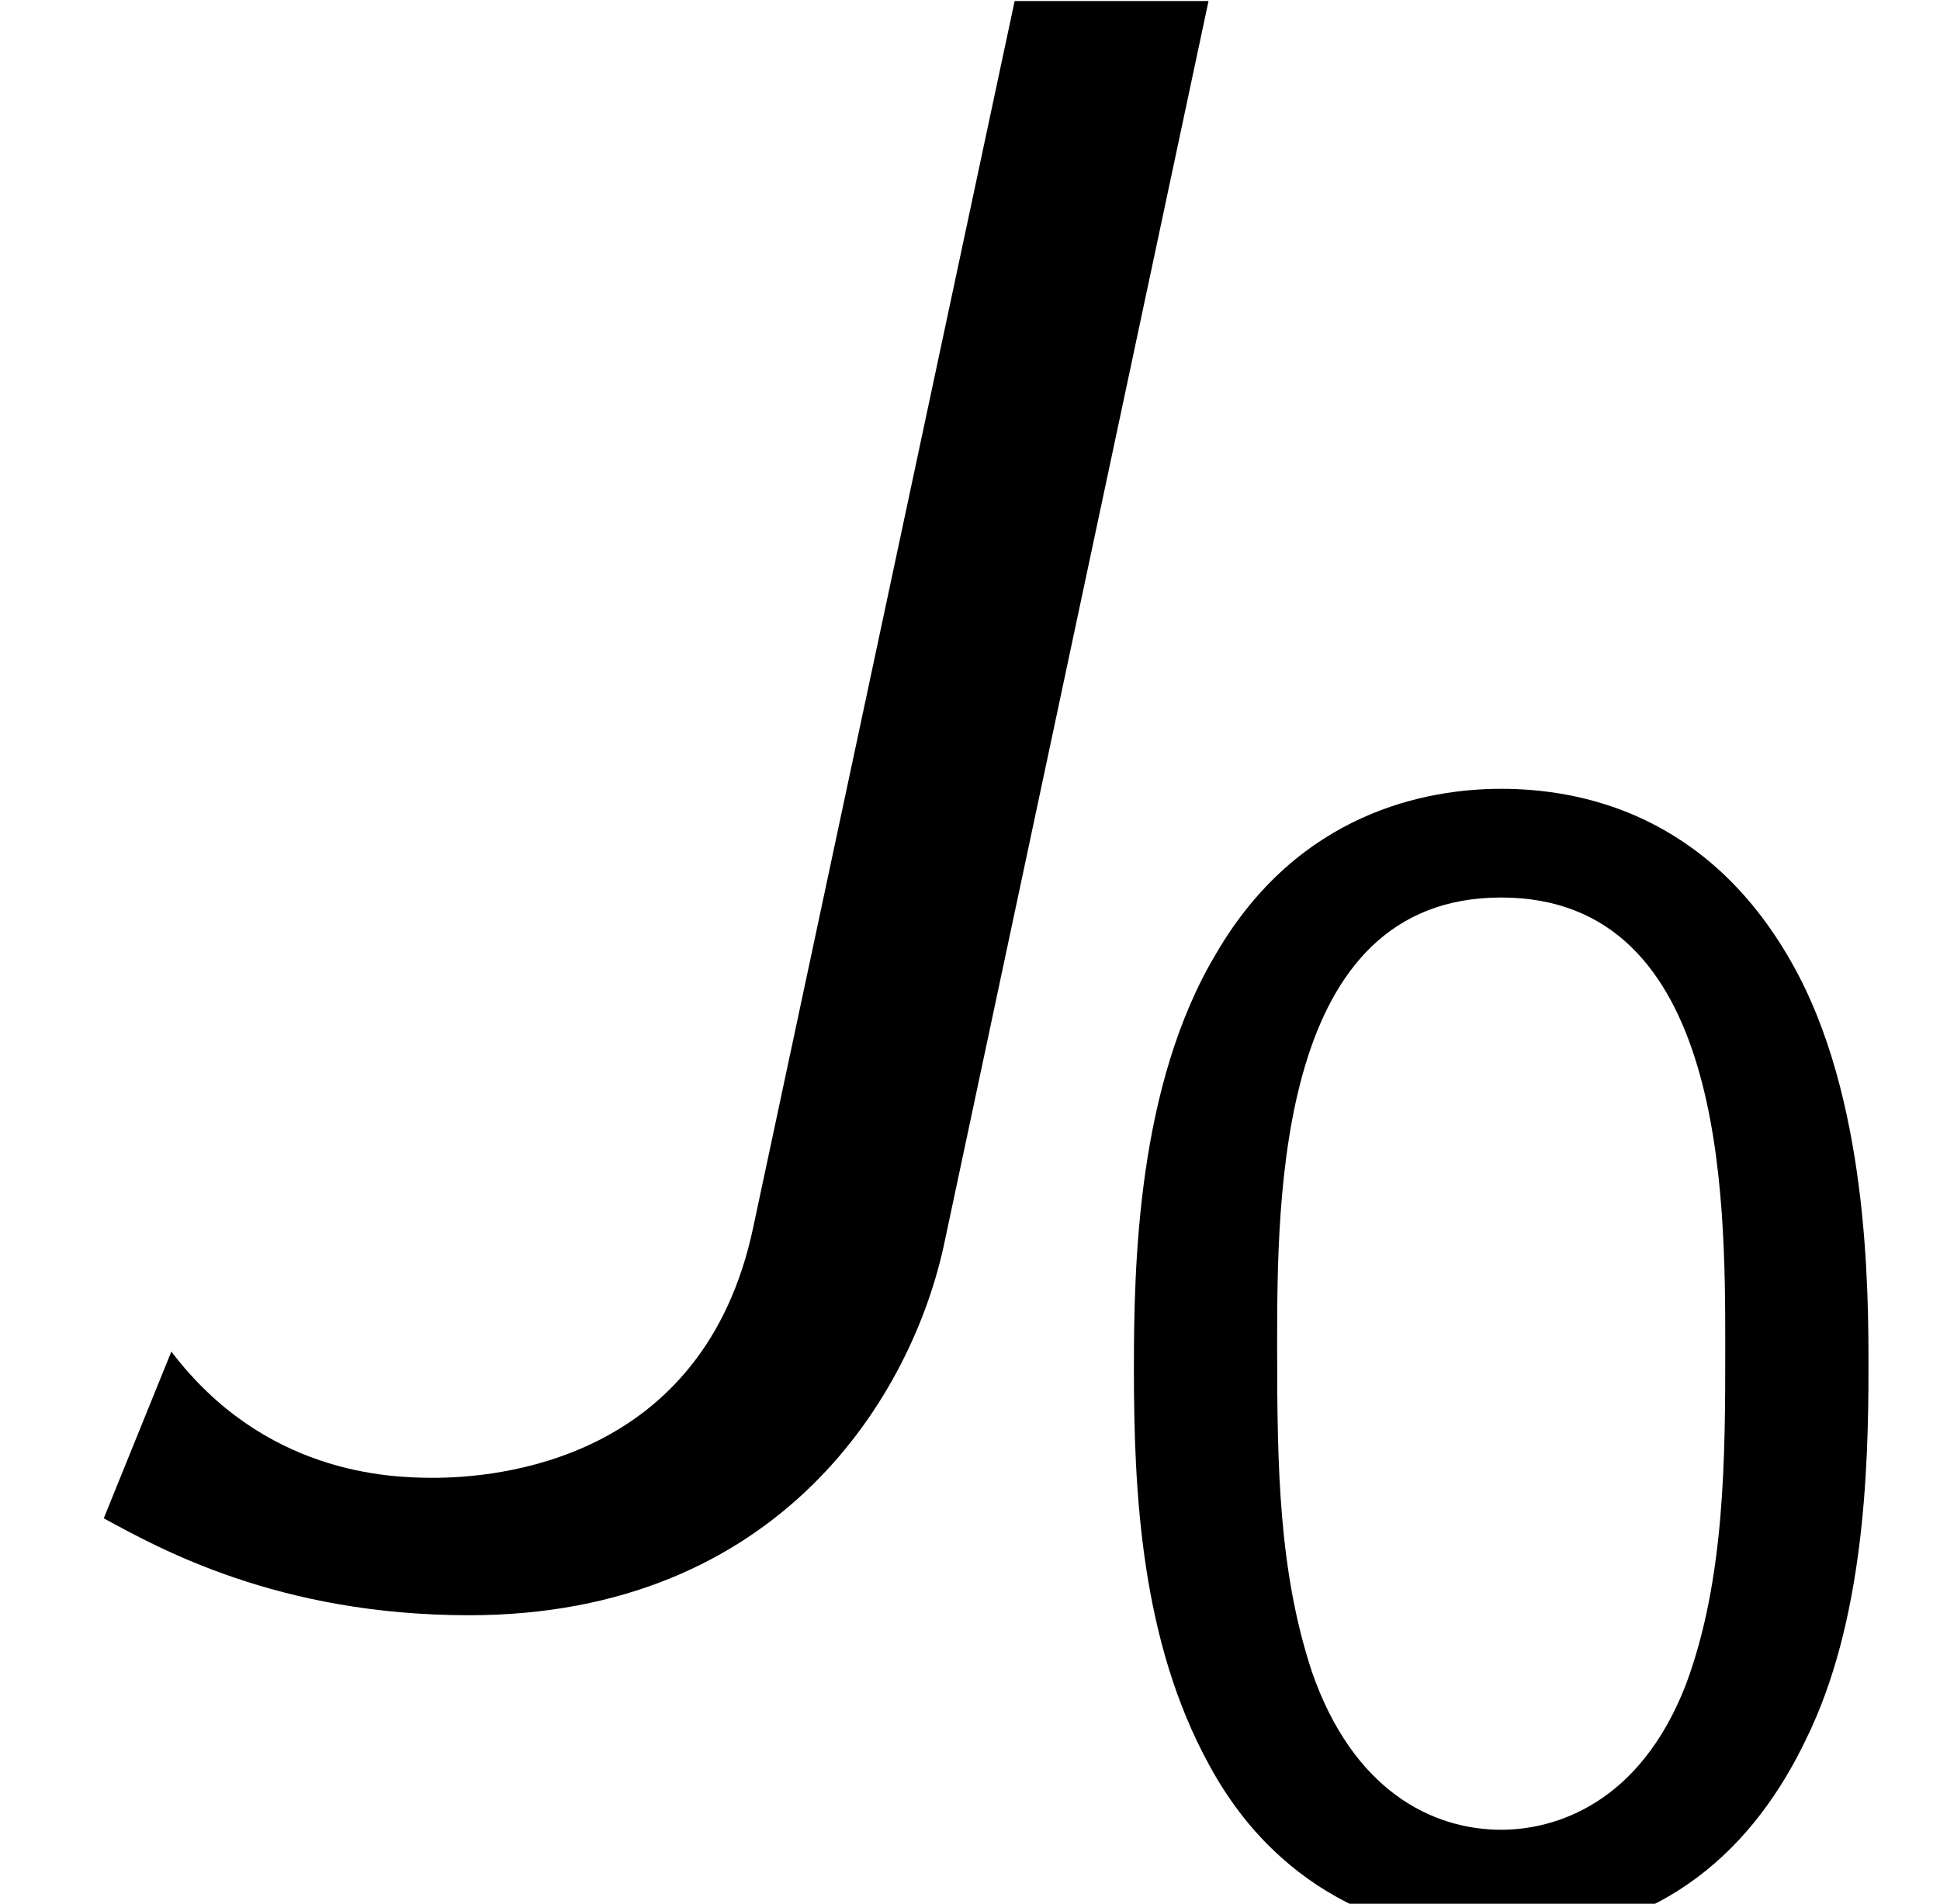 <?xml version='1.0' encoding='UTF-8'?>
<!-- This file was generated by dvisvgm 2.13.3 -->
<svg version='1.1' xmlns='http://www.w3.org/2000/svg' xmlns:xlink='http://www.w3.org/1999/xlink' width='9.386pt' height='9.212pt' viewBox='70.735 61.166 9.386 9.212'>
<defs>
<path id='g1-48' d='M3.889-2.59C3.889-2.973 3.889-3.905 3.515-4.559C3.108-5.276 2.495-5.396 2.112-5.396C1.753-5.396 1.132-5.284 .733-4.599C.351-3.961 .335-3.092 .335-2.59C.335-2 .367-1.275 .701-.669C1.052-.024 1.642 .167 2.112 .167C2.909 .167 3.347-.295 3.587-.797C3.866-1.363 3.889-2.096 3.889-2.59ZM2.112-.359C1.777-.359 1.395-.55 1.196-1.124C1.036-1.61 1.028-2.112 1.028-2.694C1.028-3.427 1.028-4.87 2.112-4.87S3.196-3.427 3.196-2.694C3.196-2.168 3.196-1.57 3.005-1.06C2.782-.486 2.375-.359 2.112-.359Z'/>
<path id='g0-74' d='M5.847-7.571H4.909L3.644-1.636C3.404-.502 2.4-.425 2.095-.425C1.876-.425 1.276-.447 .829-1.036L.502-.229C.764-.087 1.342 .24 2.269 .24C3.775 .24 4.418-.829 4.571-1.571L5.847-7.571Z'/>
</defs>
<g id='page1'>
<use x='70.735' y='68.742' xlink:href='#g0-74'/>
<use x='75.886' y='70.379' xlink:href='#g1-48'/>
</g>
</svg><!--Rendered by QuickLaTeX.com-->